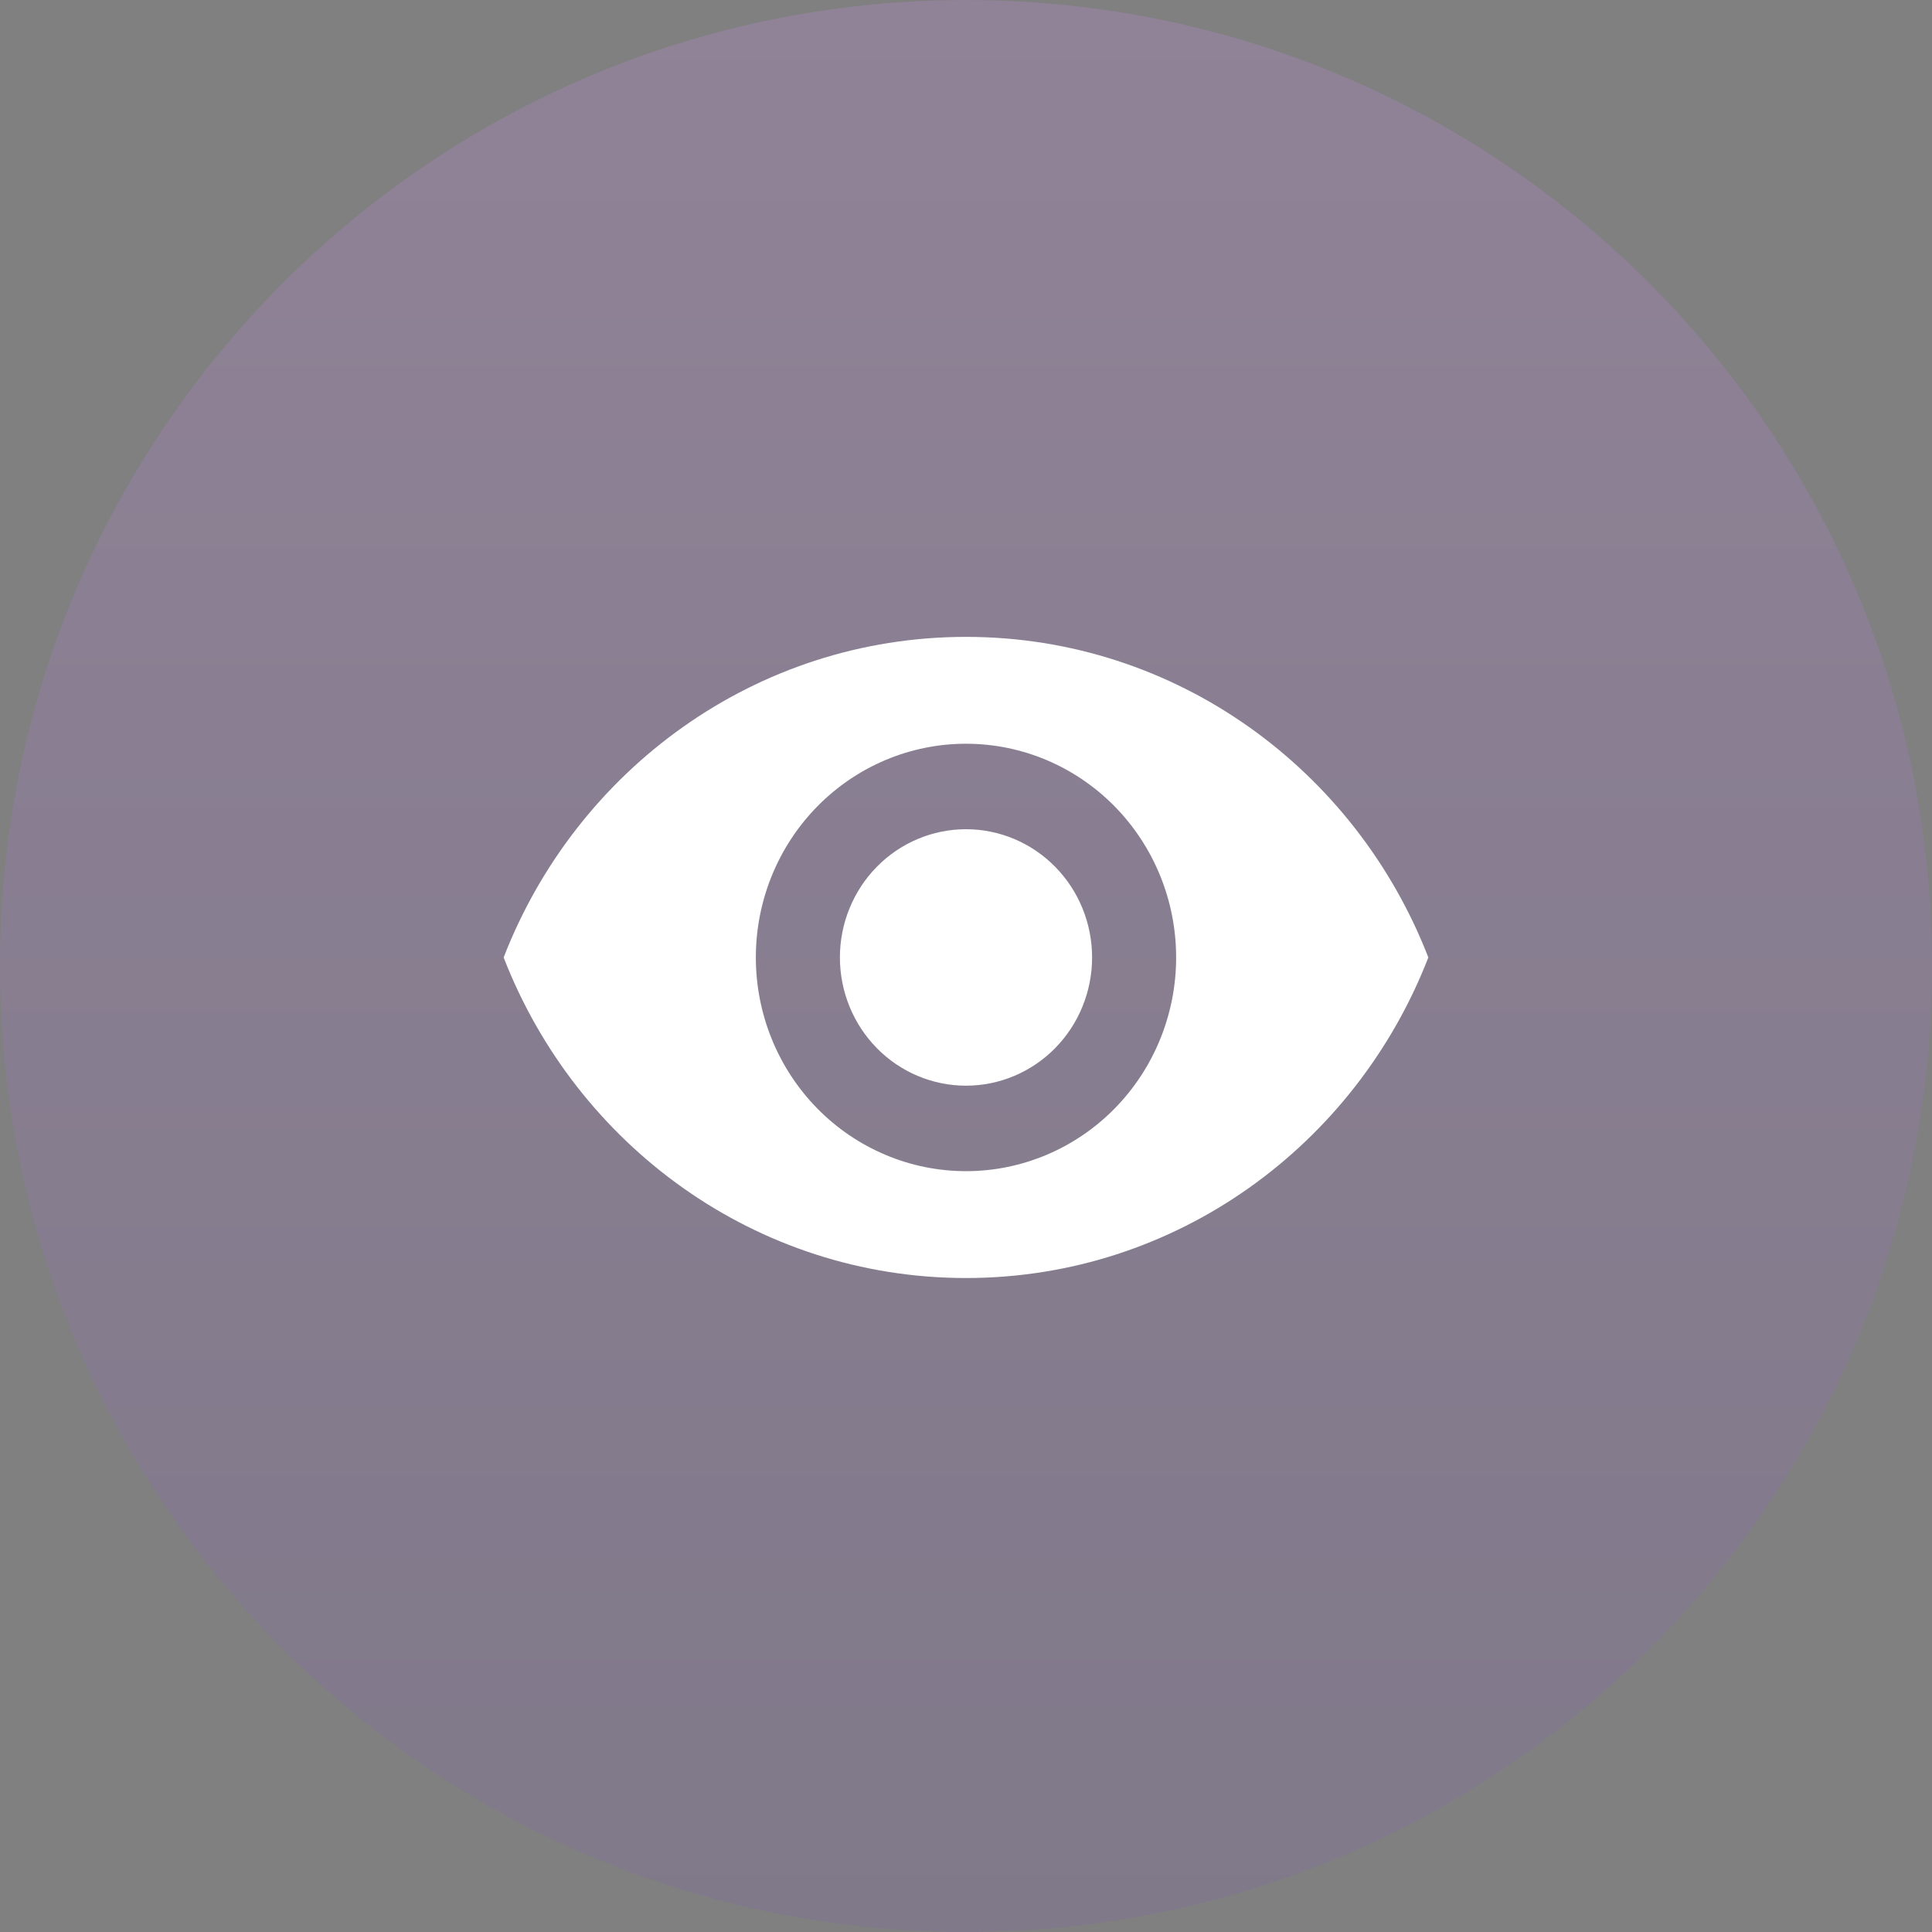 <?xml version="1.0" encoding="UTF-8"?> <svg xmlns="http://www.w3.org/2000/svg" width="113" height="113" viewBox="0 0 113 113" fill="none"><rect x="0" y="0" width="113" height="113" fill="#808080" stroke="none"/> <path opacity="0.9" d="M0 56.5C0 25.296 25.296 0 56.5 0V0C87.704 0 113 25.296 113 56.5V56.5C113 87.704 87.704 113 56.5 113V113C25.296 113 0 87.704 0 56.5V56.5Z" fill="url(#paint0_linear_5203_11853)" fill-opacity="0.2"></path> <path d="M56.5 48.5C54.544 48.5 52.668 49.29 51.285 50.697C49.902 52.103 49.125 54.011 49.125 56C49.125 57.989 49.902 59.897 51.285 61.303C52.668 62.71 54.544 63.5 56.5 63.5C58.456 63.5 60.331 62.71 61.715 61.303C63.098 59.897 63.875 57.989 63.875 56C63.875 54.011 63.098 52.103 61.715 50.697C60.331 49.29 58.456 48.5 56.5 48.5ZM56.5 68.5C53.24 68.5 50.113 67.183 47.808 64.839C45.503 62.495 44.208 59.315 44.208 56C44.208 52.685 45.503 49.505 47.808 47.161C50.113 44.817 53.24 43.5 56.5 43.5C59.76 43.5 62.886 44.817 65.191 47.161C67.496 49.505 68.791 52.685 68.791 56C68.791 59.315 67.496 62.495 65.191 64.839C62.886 67.183 59.76 68.5 56.5 68.5ZM56.5 37.25C44.208 37.25 33.711 45.025 29.458 56C33.711 66.975 44.208 74.75 56.5 74.75C68.791 74.75 79.288 66.975 83.541 56C79.288 45.025 68.791 37.25 56.5 37.25Z" fill="white"></path> <defs> <linearGradient id="paint0_linear_5203_11853" x1="3.938" y1="0" x2="3.938" y2="226.847" gradientUnits="userSpaceOnUse"> <stop stop-color="#DA8CFF"></stop> <stop offset="1" stop-color="#20286F"></stop> </linearGradient> </defs> </svg> 